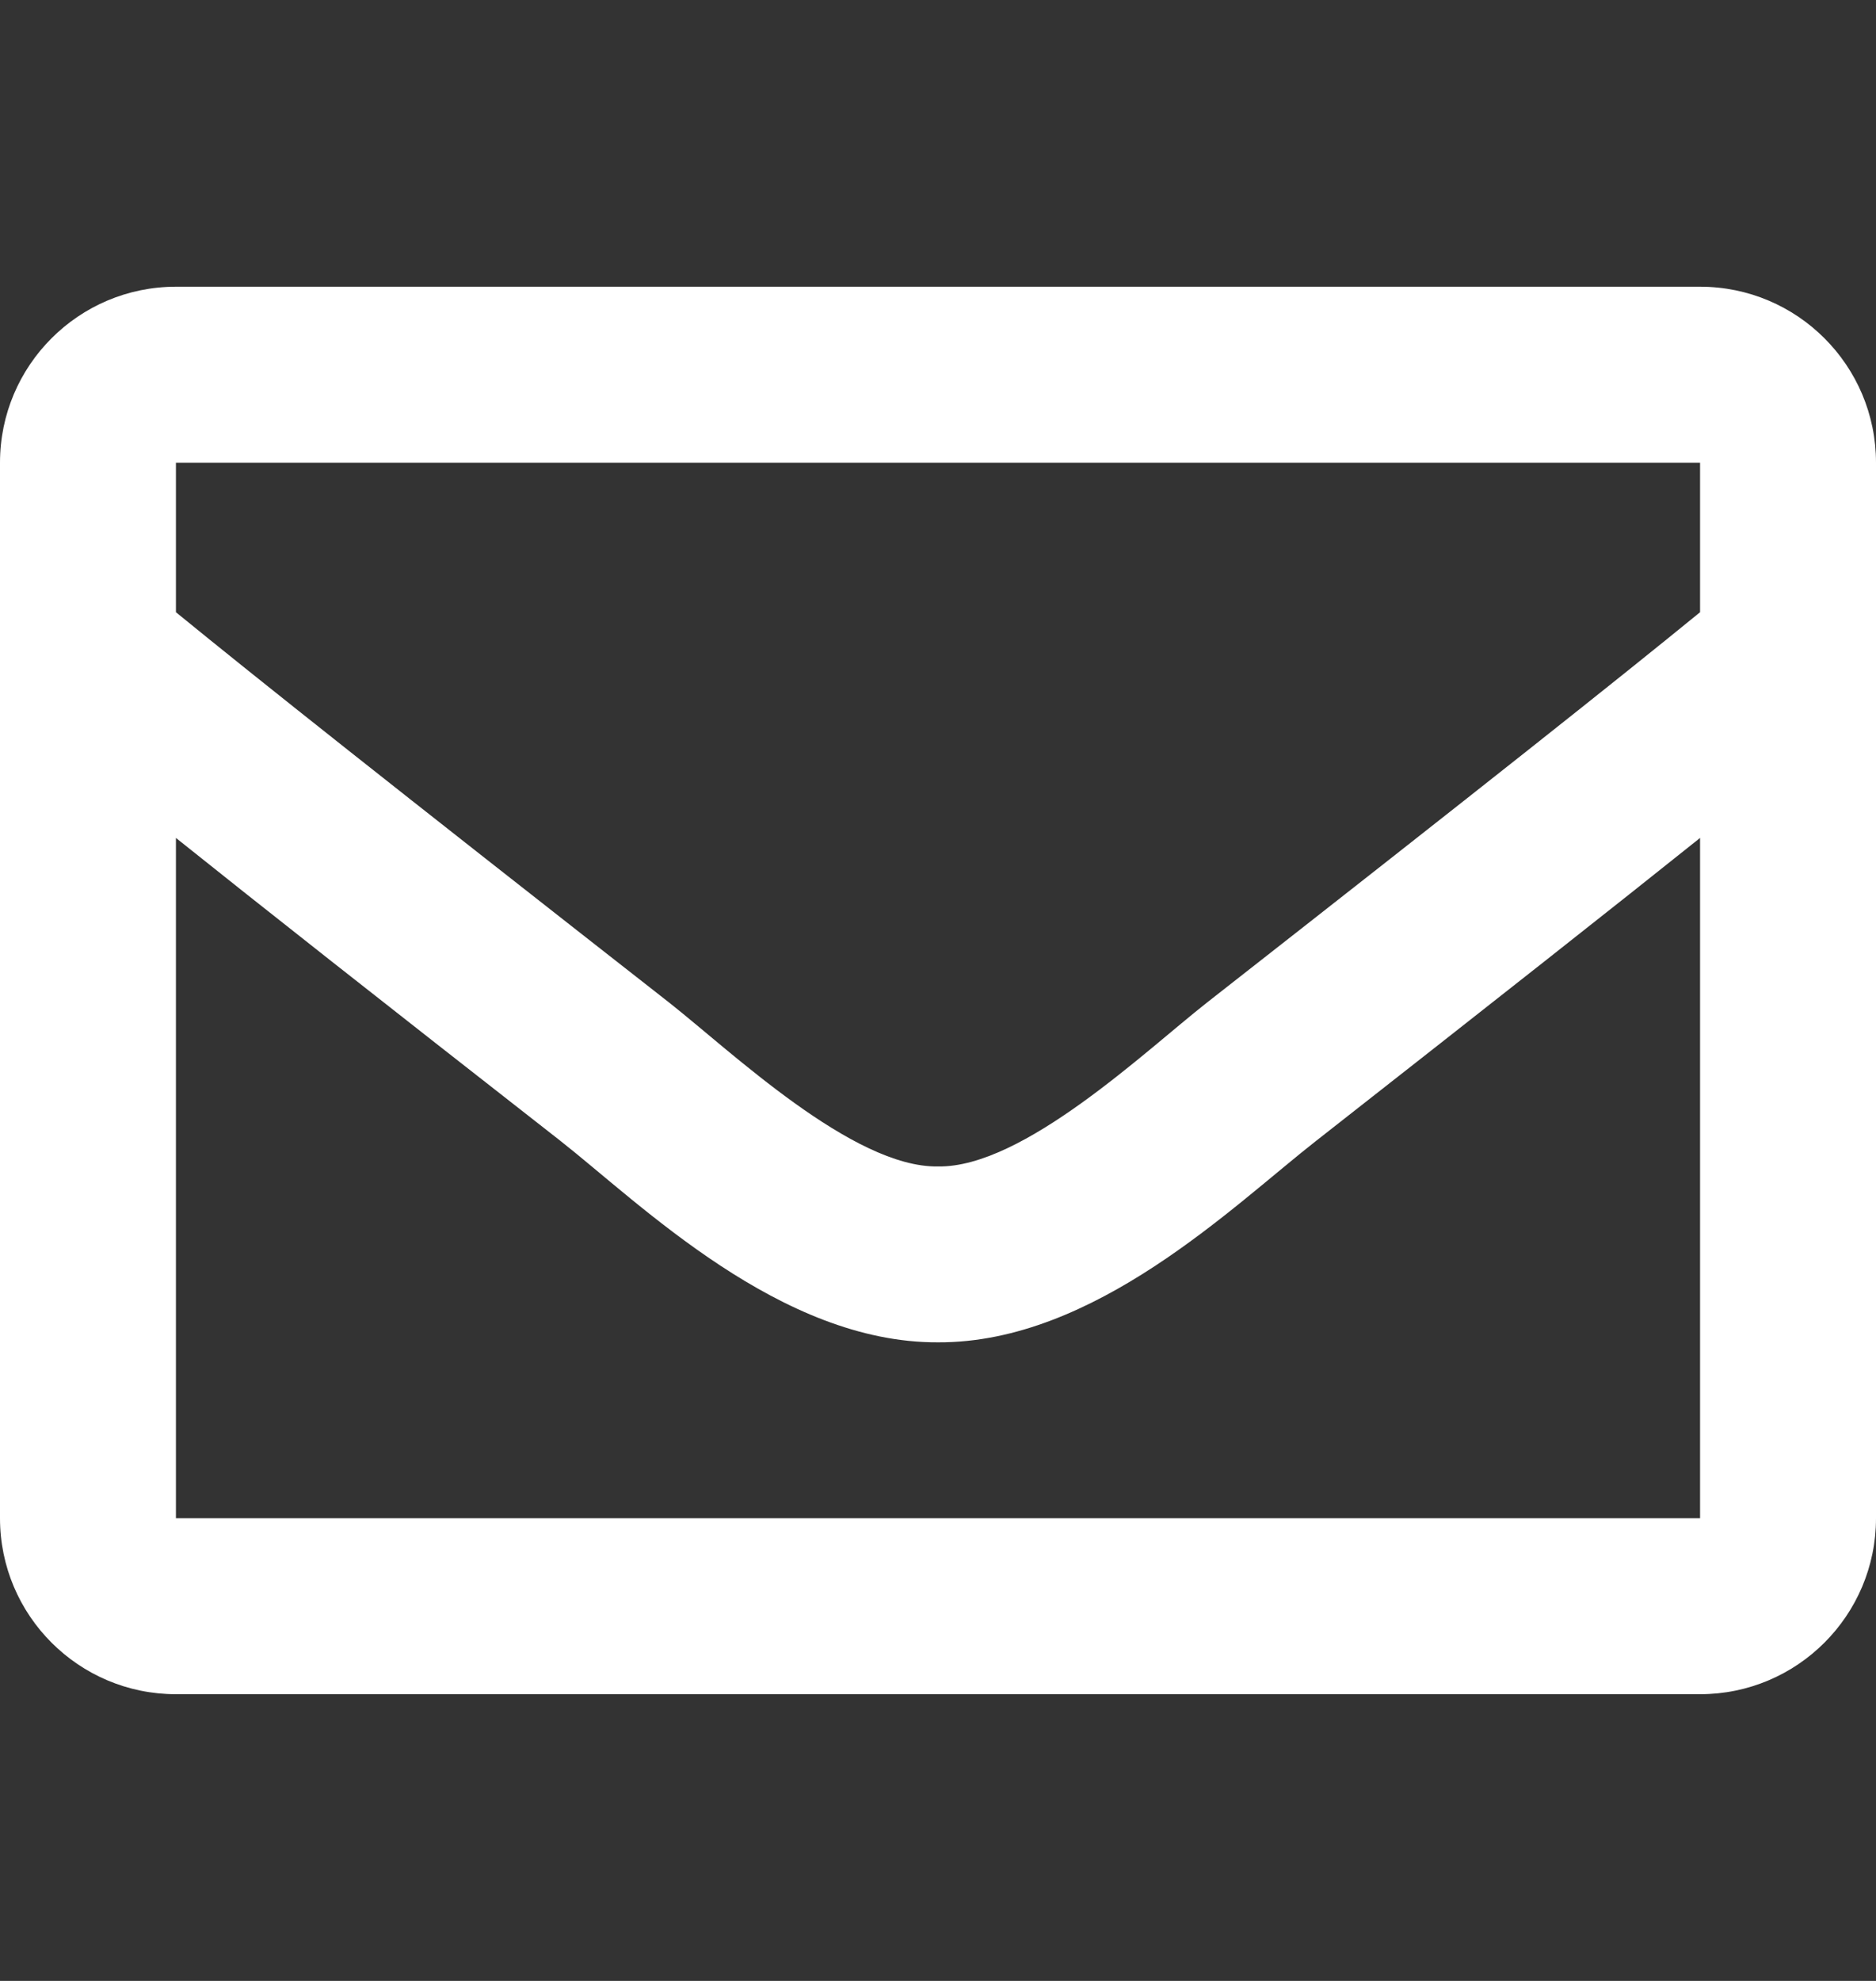 <?xml version="1.0" encoding="UTF-8"?> <svg xmlns="http://www.w3.org/2000/svg" width="18" height="19" viewBox="0 0 18 19" fill="none"><rect x="0" y="0" width="18" height="19" fill="#333333" stroke="none"/><path d="M16.312 2.75H1.688C0.756 2.75 0 3.506 0 4.438V14.562C0 15.494 0.756 16.25 1.688 16.25H16.312C17.244 16.25 18 15.494 18 14.562V4.438C18 3.506 17.244 2.75 16.312 2.75ZM16.312 4.438V5.872C15.525 6.515 14.266 7.514 11.581 9.616C10.99 10.08 9.816 11.202 9 11.188C8.184 11.202 7.01 10.08 6.42 9.616C3.734 7.514 2.475 6.515 1.688 5.872V4.438H16.312ZM1.688 14.562V8.037C2.493 8.681 3.635 9.581 5.375 10.941C6.145 11.546 7.488 12.882 9 12.875C10.501 12.882 11.83 11.567 12.625 10.945C14.365 9.581 15.507 8.681 16.312 8.037V14.562H1.688Z" fill="white"></path></svg> 